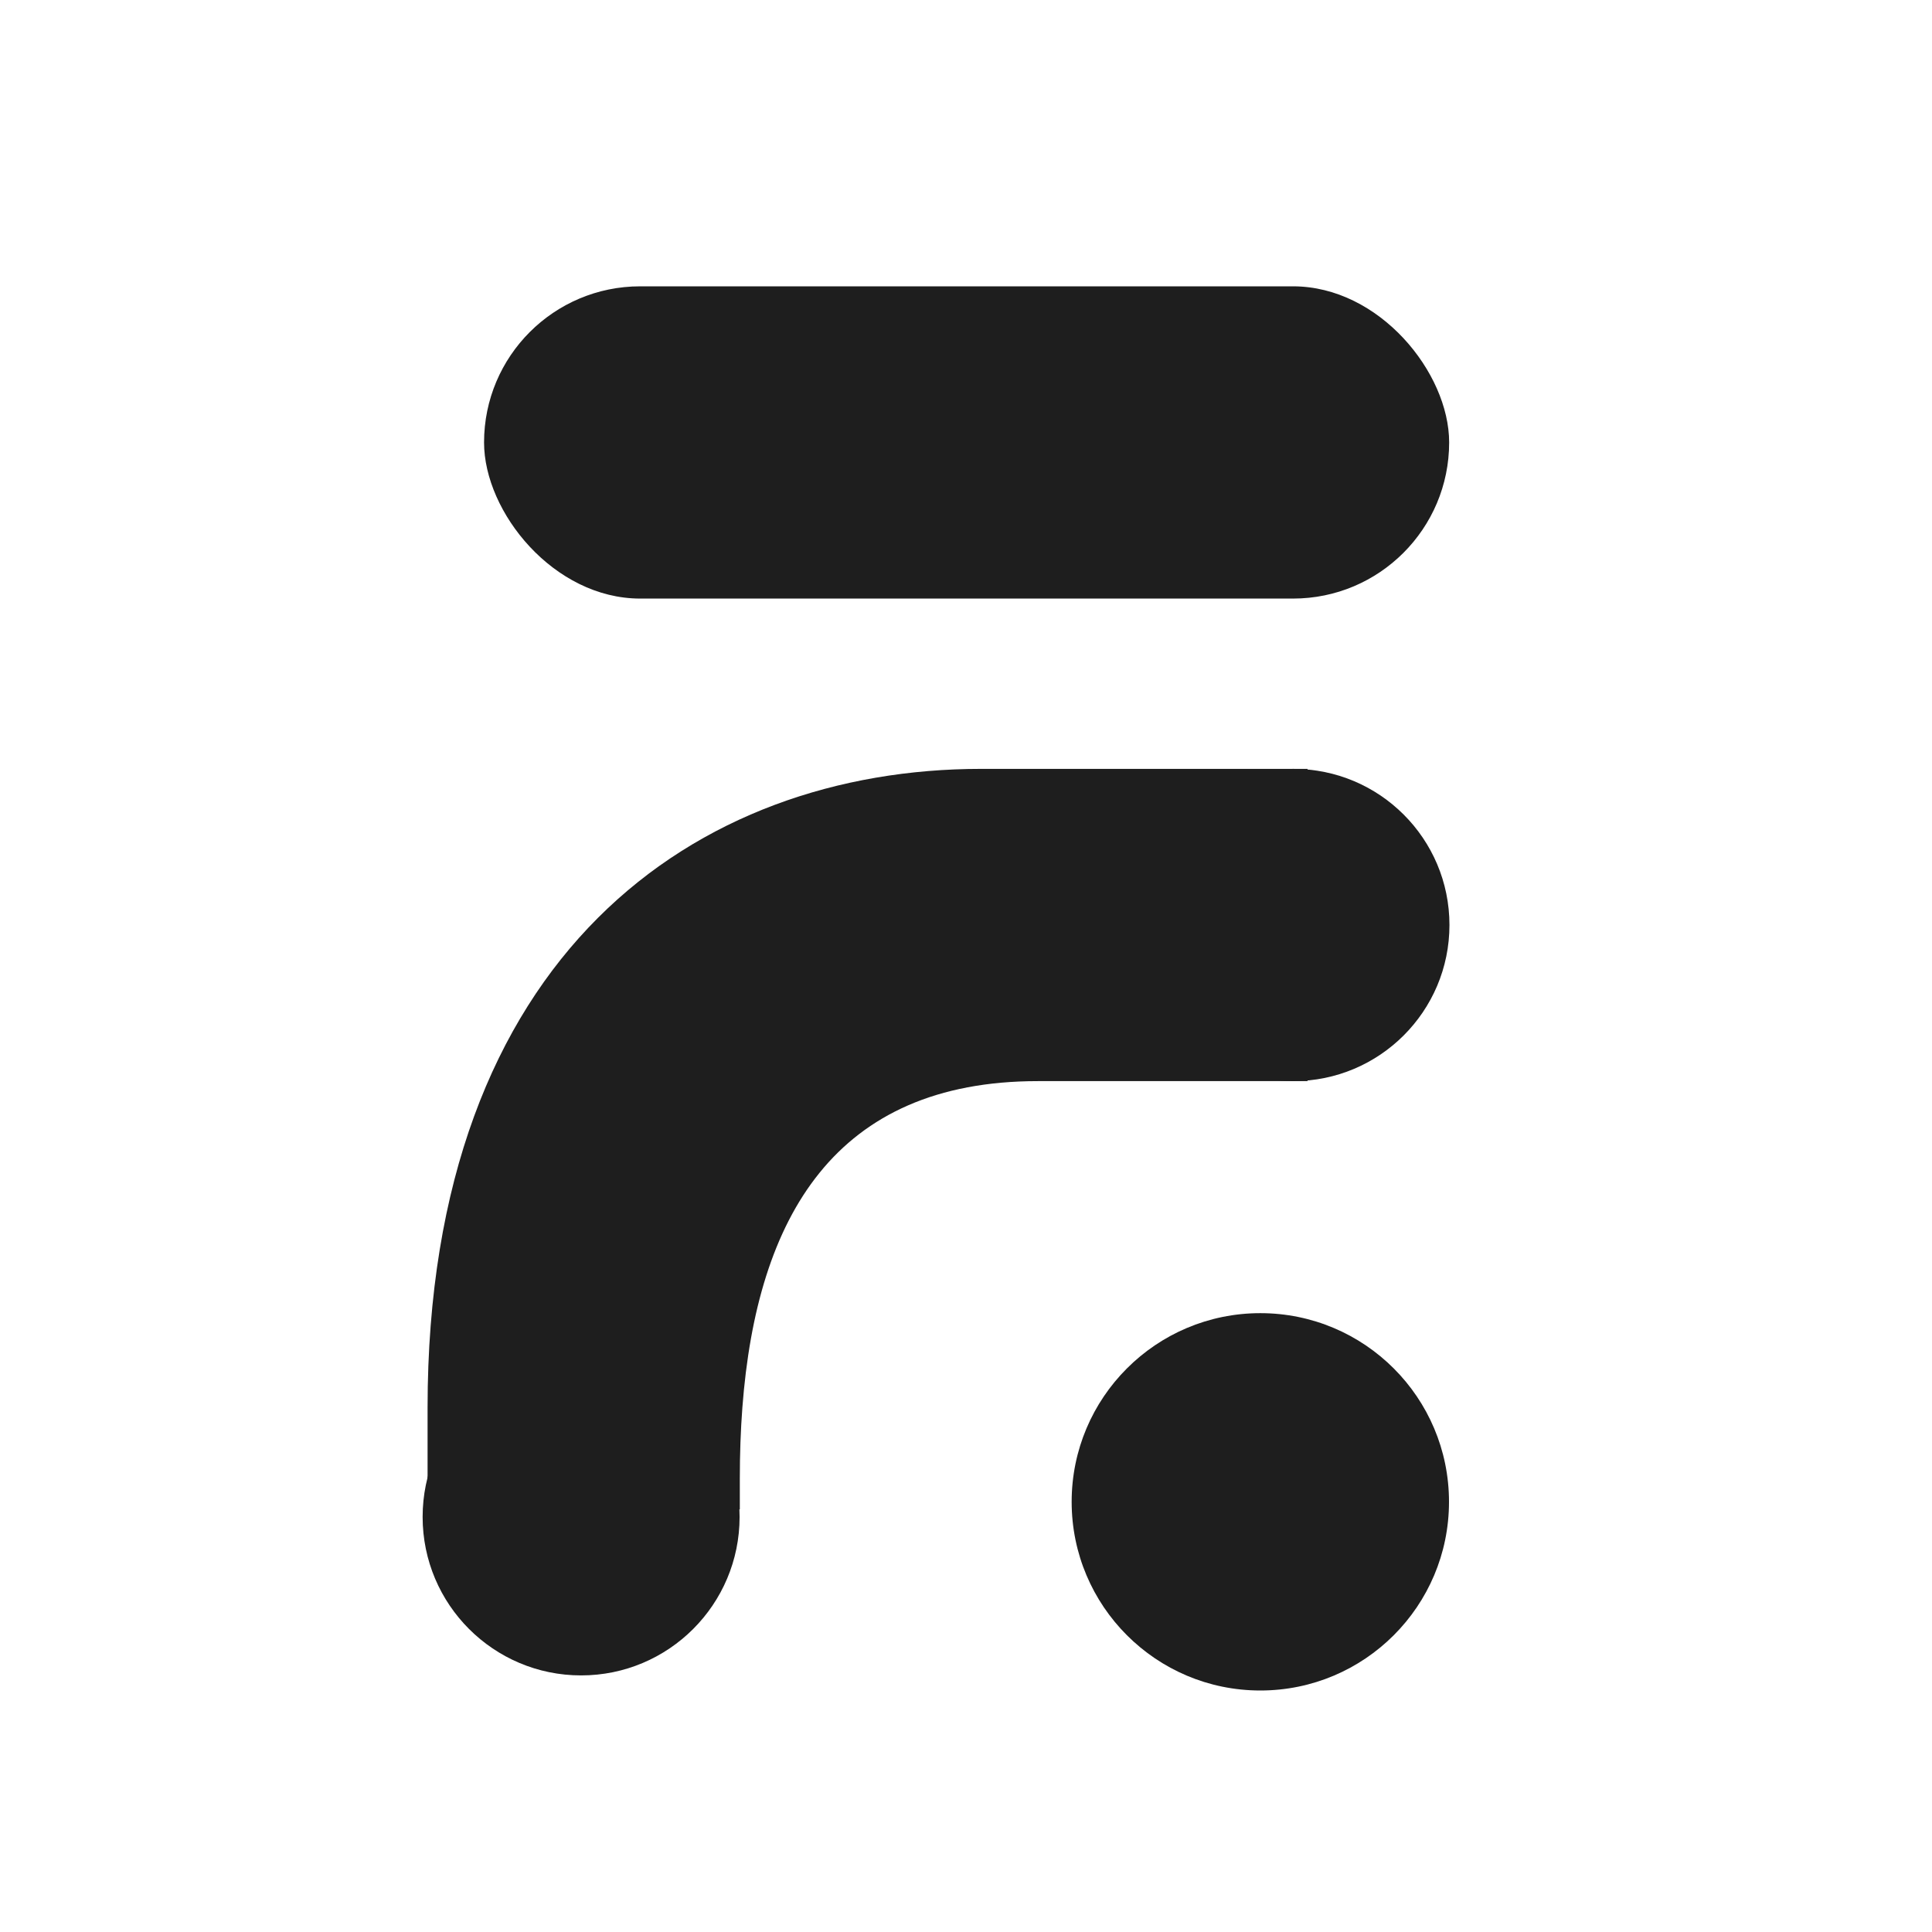 <svg width="128" height="128" viewBox="0 0 128 128" fill="none" xmlns="http://www.w3.org/2000/svg">
<g clip-path="url(#clip0_537_118)">
<rect x="32.07" y="18.97" width="63.94" height="20.687" rx="10.343" fill="#1E1E1E"/>
<path d="M65 50.94H86.627V71.627H68.761C55.33 71.627 50.142 80.62 49.184 93.254C49.069 94.772 49.015 96.342 49.015 97.955V100H28.328V93.254C28.328 63.164 46.194 50.94 65 50.94Z" fill="#1E1E1E"/>
<circle cx="85.687" cy="61.284" r="10.343" fill="#1E1E1E"/>
<circle cx="83.5" cy="99.5" r="12.5" fill="#1E1E1E"/>
<circle cx="38.5" cy="100.5" r="10.5" fill="#1E1E1E"/>
</g>
<defs>
<clipPath id="clip0_537_118">
<rect width="128" height="128" fill="white"/>
</clipPath>
</defs>
</svg>
